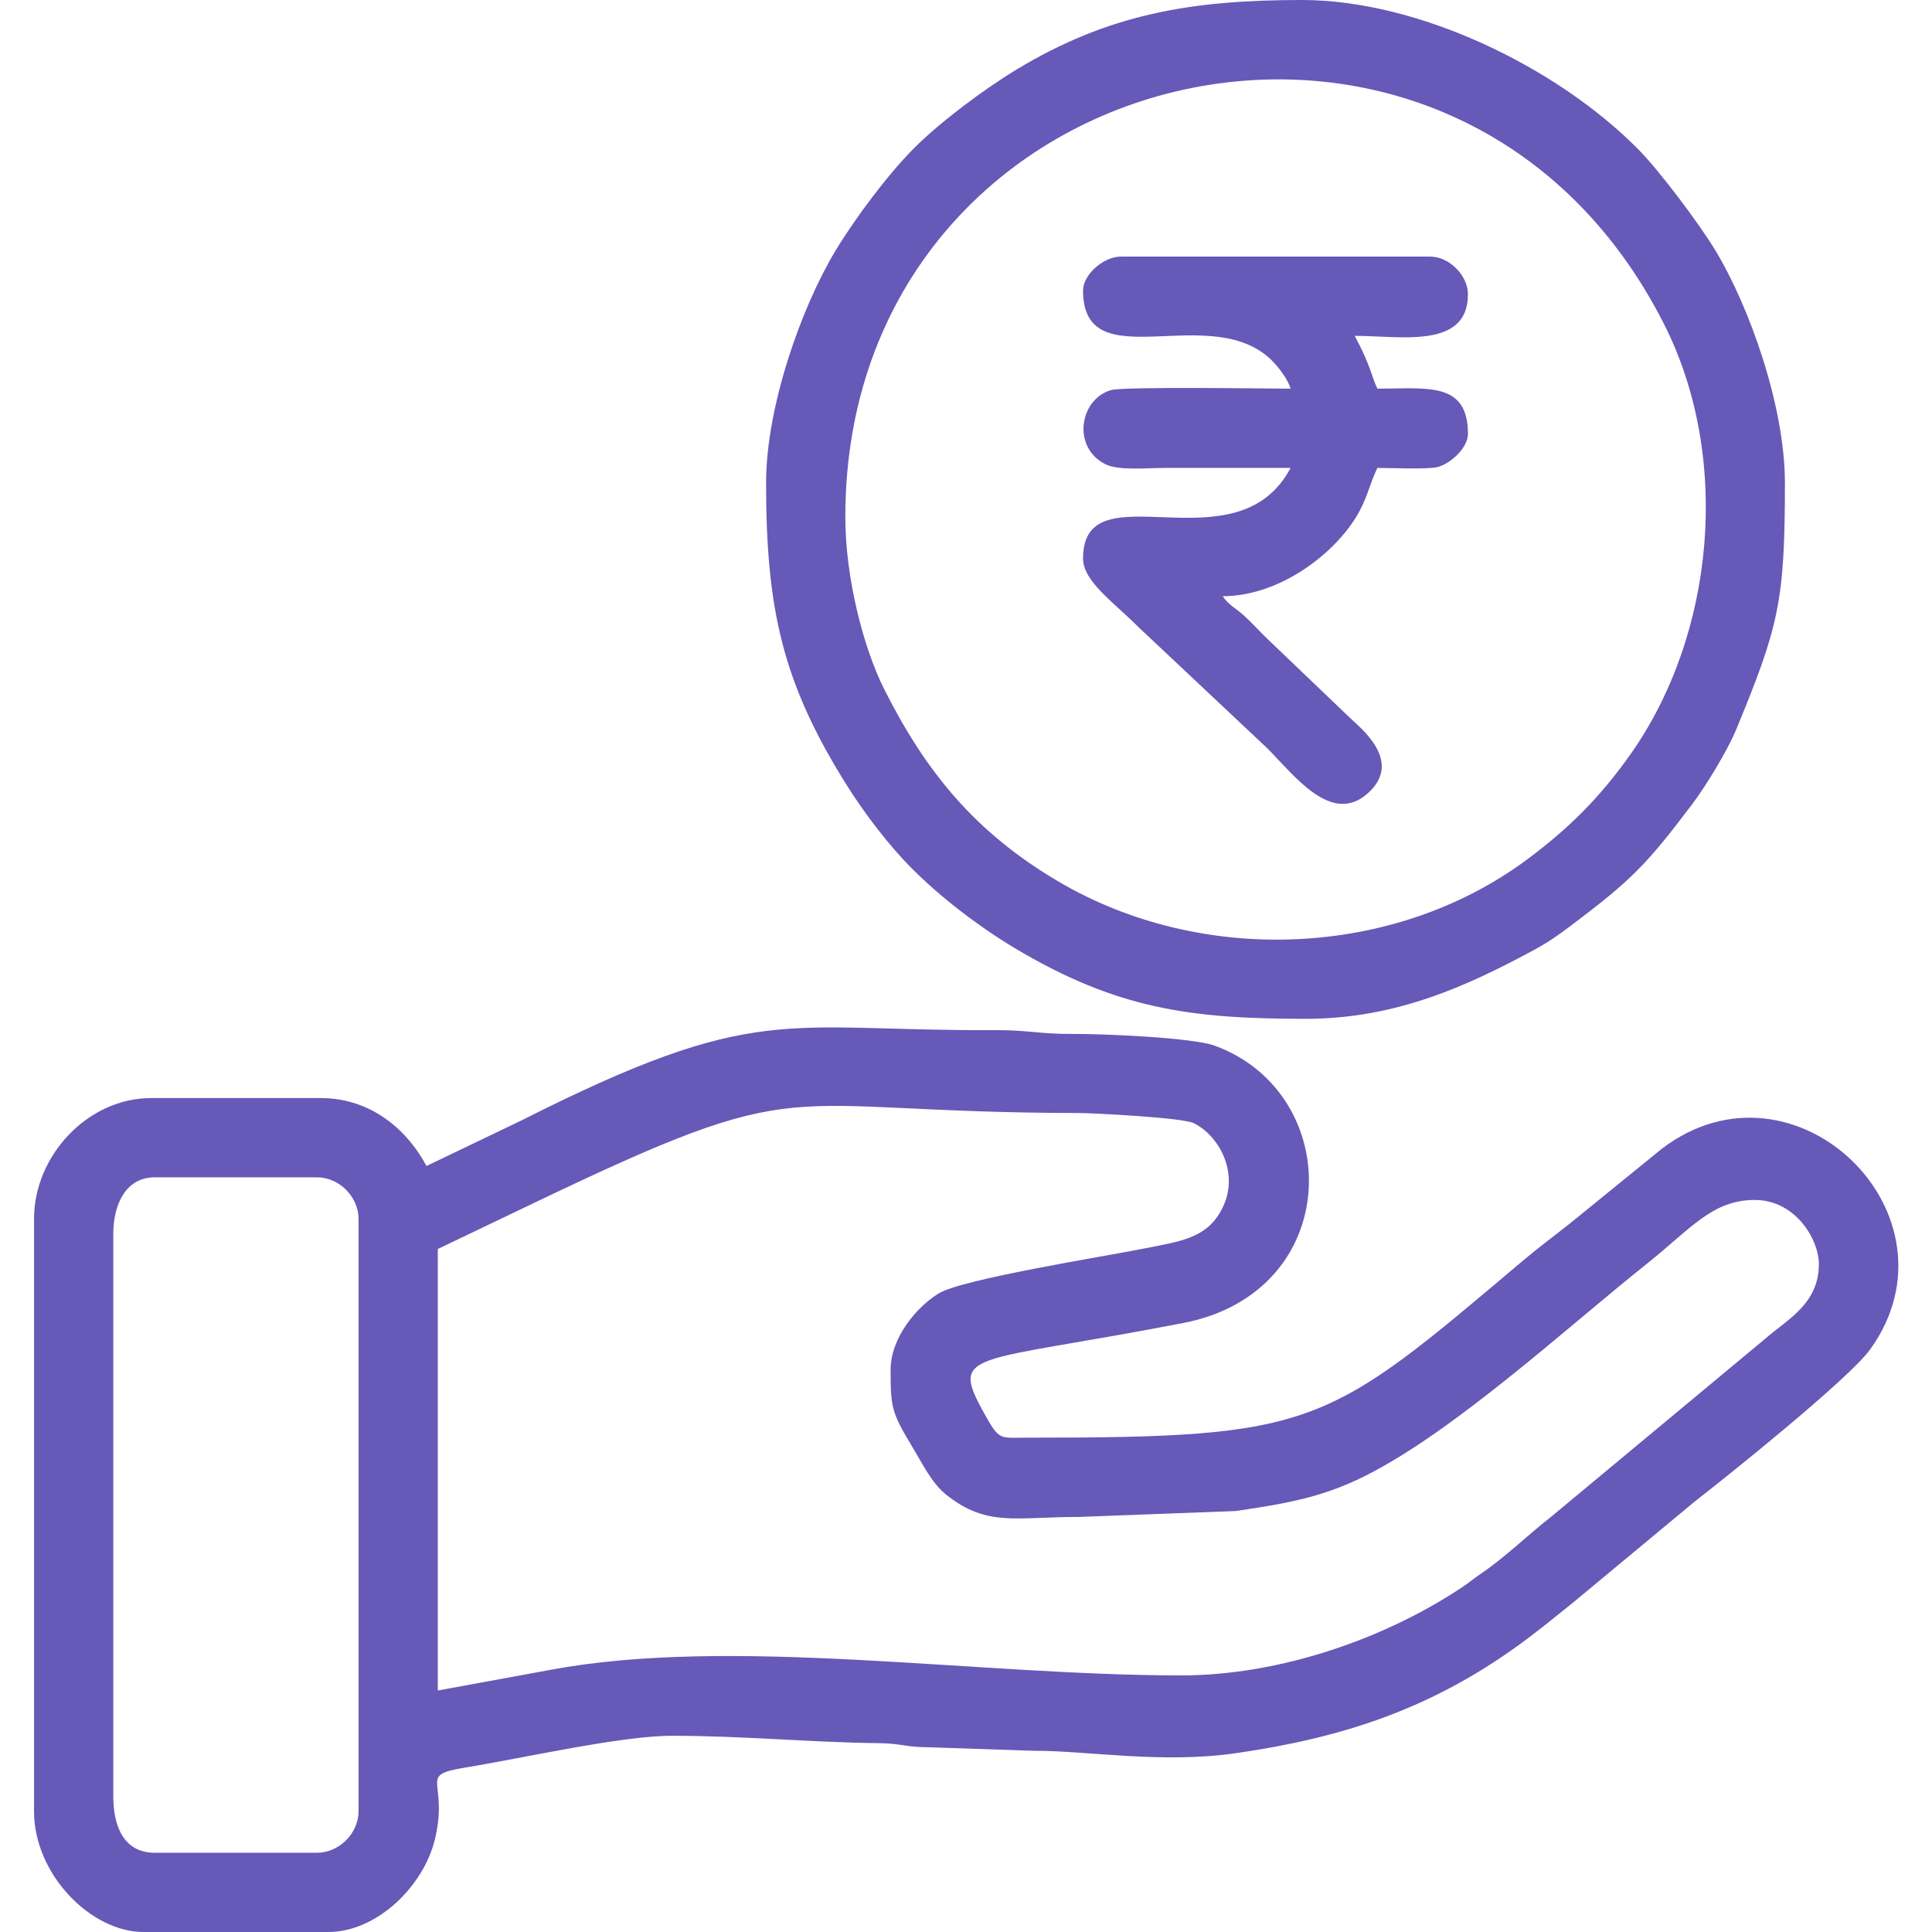 <svg xmlns="http://www.w3.org/2000/svg" xmlns:xlink="http://www.w3.org/1999/xlink" xmlns:xodm="http://www.corel.com/coreldraw/odm/2003" xml:space="preserve" width="256px" height="256px" style="shape-rendering:geometricPrecision; text-rendering:geometricPrecision; image-rendering:optimizeQuality; fill-rule:evenodd; clip-rule:evenodd" viewBox="0 0 256 256"> <defs>  <style type="text/css">   <![CDATA[    .fil0 {fill:#6659B8}   ]]>  </style> </defs> <g id="Layer_x0020_1">    <g id="_2821070735712">   <path class="fil0" d="M15.01 238l0 -74.5c0,-3.88 1.64,-7.5 5.5,-7.5l21.5 0c2.93,0 5.5,2.58 5.5,5.5l0 78.5c0,2.92 -2.57,5.5 -5.5,5.5l-21.5 0c-4.25,0 -5.5,-3.73 -5.5,-7.5zm103 -56.5c0,5 0.13,5.66 2.84,10.16 1.4,2.31 2.59,4.86 4.57,6.43 5.38,4.28 9.25,2.9 17.59,2.91l20.73 -0.78c7.31,-1.06 11.86,-1.98 17.28,-4.72 11.85,-5.99 26.61,-19.61 37.06,-27.93 5.94,-4.73 8.77,-8.57 14.43,-8.57 5.41,0 8.5,5.25 8.5,8.5 0,5.27 -4.17,7.32 -7.11,9.89l-28.39 23.61c-3.17,2.47 -5.95,5.26 -9.39,7.6 -0.99,0.67 -1.38,1.05 -2.33,1.68 -10.02,6.71 -23.97,11.72 -37.28,11.72 -27.15,0 -59.61,-5.27 -83.71,-0.71l-14.79 2.71 0 -58.5 12.18 -5.83c37.72,-18.1 31.46,-12.24 72.84,-12.19 1.74,0.01 13.66,0.6 15.16,1.35 3.32,1.66 5.9,6.4 3.98,10.82 -1.94,4.45 -5.67,4.81 -10.7,5.81 -5.25,1.05 -23.94,4.01 -27.08,5.92 -2.83,1.72 -6.38,5.81 -6.38,10.12zm-61.5 -27c-2.39,-4.52 -7.13,-9 -14,-9l-22.5 0c-8.36,0 -15.5,7.61 -15.5,16l0 78.5c0,8.41 7.57,16 14.5,16l24.5 0c6.38,0 12.64,-6.02 14.14,-12.37 1.84,-7.83 -2.47,-8.36 4.06,-9.43 7.77,-1.27 20.59,-4.2 27.3,-4.2 9.54,0 18.13,0.87 27.52,0.98 2.84,0.03 3.46,0.53 6.47,0.54l14.02 0.47c6.96,-0.04 16.85,1.75 26.79,0.31 13.9,-2.01 25.29,-5.73 36.7,-13.8 2.83,-2 5.37,-4.09 8.16,-6.34l15.84 -13.16c3.87,-3 20.45,-16.24 23.3,-20.2 12.78,-17.78 -9.97,-39.99 -27.59,-26.6l-12.14 9.87c-2.19,1.74 -4.23,3.24 -6.41,5.08 -26.03,22.01 -27.3,23.35 -65.66,23.35 -3.52,0 -3.56,0.41 -5.48,-3.01 -4.84,-8.65 -2.08,-6.7 26.28,-12.19 21.4,-4.16 21.45,-30.42 4.15,-36.74 -2.91,-1.07 -14.64,-1.58 -18.95,-1.56 -4.04,0.03 -5.95,-0.52 -9.99,-0.5 -28.39,0.15 -31.47,-3.92 -63,12l-12.51 6z"></path>   <path class="fil0" d="M112.01 68.5c0,-61.23 80.65,-80.63 108.51,-25.5 8.9,17.62 6.75,41.1 -4.51,57 -3.98,5.62 -8.1,9.75 -13.63,13.86 -17.66,13.14 -43.2,14.12 -62.16,2.93 -10.95,-6.46 -17.49,-14.41 -23.05,-25.45 -2.76,-5.49 -5.16,-14.75 -5.16,-22.84zm-10.5 -4.5c0,16.68 2.18,26.45 10.6,39.9 2.4,3.84 5.65,8.11 8.77,11.23 3.83,3.83 8.84,7.66 13.53,10.47 13.55,8.11 23.4,9.4 38.6,9.4 11.9,0 21.36,-4.31 30.33,-9.17 1.84,-0.99 3.21,-1.97 4.82,-3.18 8.04,-6.07 9.93,-7.99 16,-16 1.85,-2.45 4.73,-7.16 5.93,-10.07 5.62,-13.62 6.42,-16.93 6.42,-32.58 0,-10.17 -4.7,-23.35 -9.2,-30.8 -2.15,-3.55 -7.45,-10.64 -10.4,-13.59 -10.83,-10.84 -29.04,-19.61 -44.4,-19.61 -14.69,0 -25.64,1.86 -37.79,9.2 -4.27,2.58 -10.12,6.94 -13.59,10.42 -3.47,3.47 -7.84,9.32 -10.41,13.58 -4.5,7.45 -9.21,20.63 -9.21,30.8z"></path>   <path class="fil0" d="M143.51 38.5c0,12.08 17.41,0.93 25.37,9.63 0.76,0.84 1.84,2.29 2.13,3.37 -2.7,0 -22.09,-0.3 -23.8,0.19 -4.17,1.21 -5.21,7.6 -0.72,9.83 1.76,0.87 5.46,0.48 8.02,0.48 5.5,0 11,0 16.5,0 -7.18,13.58 -27.5,-0.11 -27.5,12 0,3.02 3.99,5.74 7.38,9.13l17 15.99c3.66,3.68 8.5,10.23 13.29,6.05 4.93,-4.31 -1.1,-8.85 -2.29,-10.04l-11.25 -10.76c-1.01,-1 -1.72,-1.81 -2.75,-2.75 -1.1,-1.01 -2.09,-1.44 -2.88,-2.62 7.27,0 14.4,-5.24 17.62,-10.39 1.54,-2.47 1.73,-4.2 2.88,-6.61 1.87,0 6.34,0.22 7.91,-0.1 1.55,-0.32 4.09,-2.45 4.09,-4.4 0,-6.98 -5.37,-6 -12,-6 -0.83,-1.73 -0.76,-2.77 -3,-7 6,0 15,1.81 15,-5.5 0,-2.51 -2.48,-5 -5,-5l-41 0c-2.27,0 -5,2.37 -5,4.5z"></path>  </g> </g></svg>